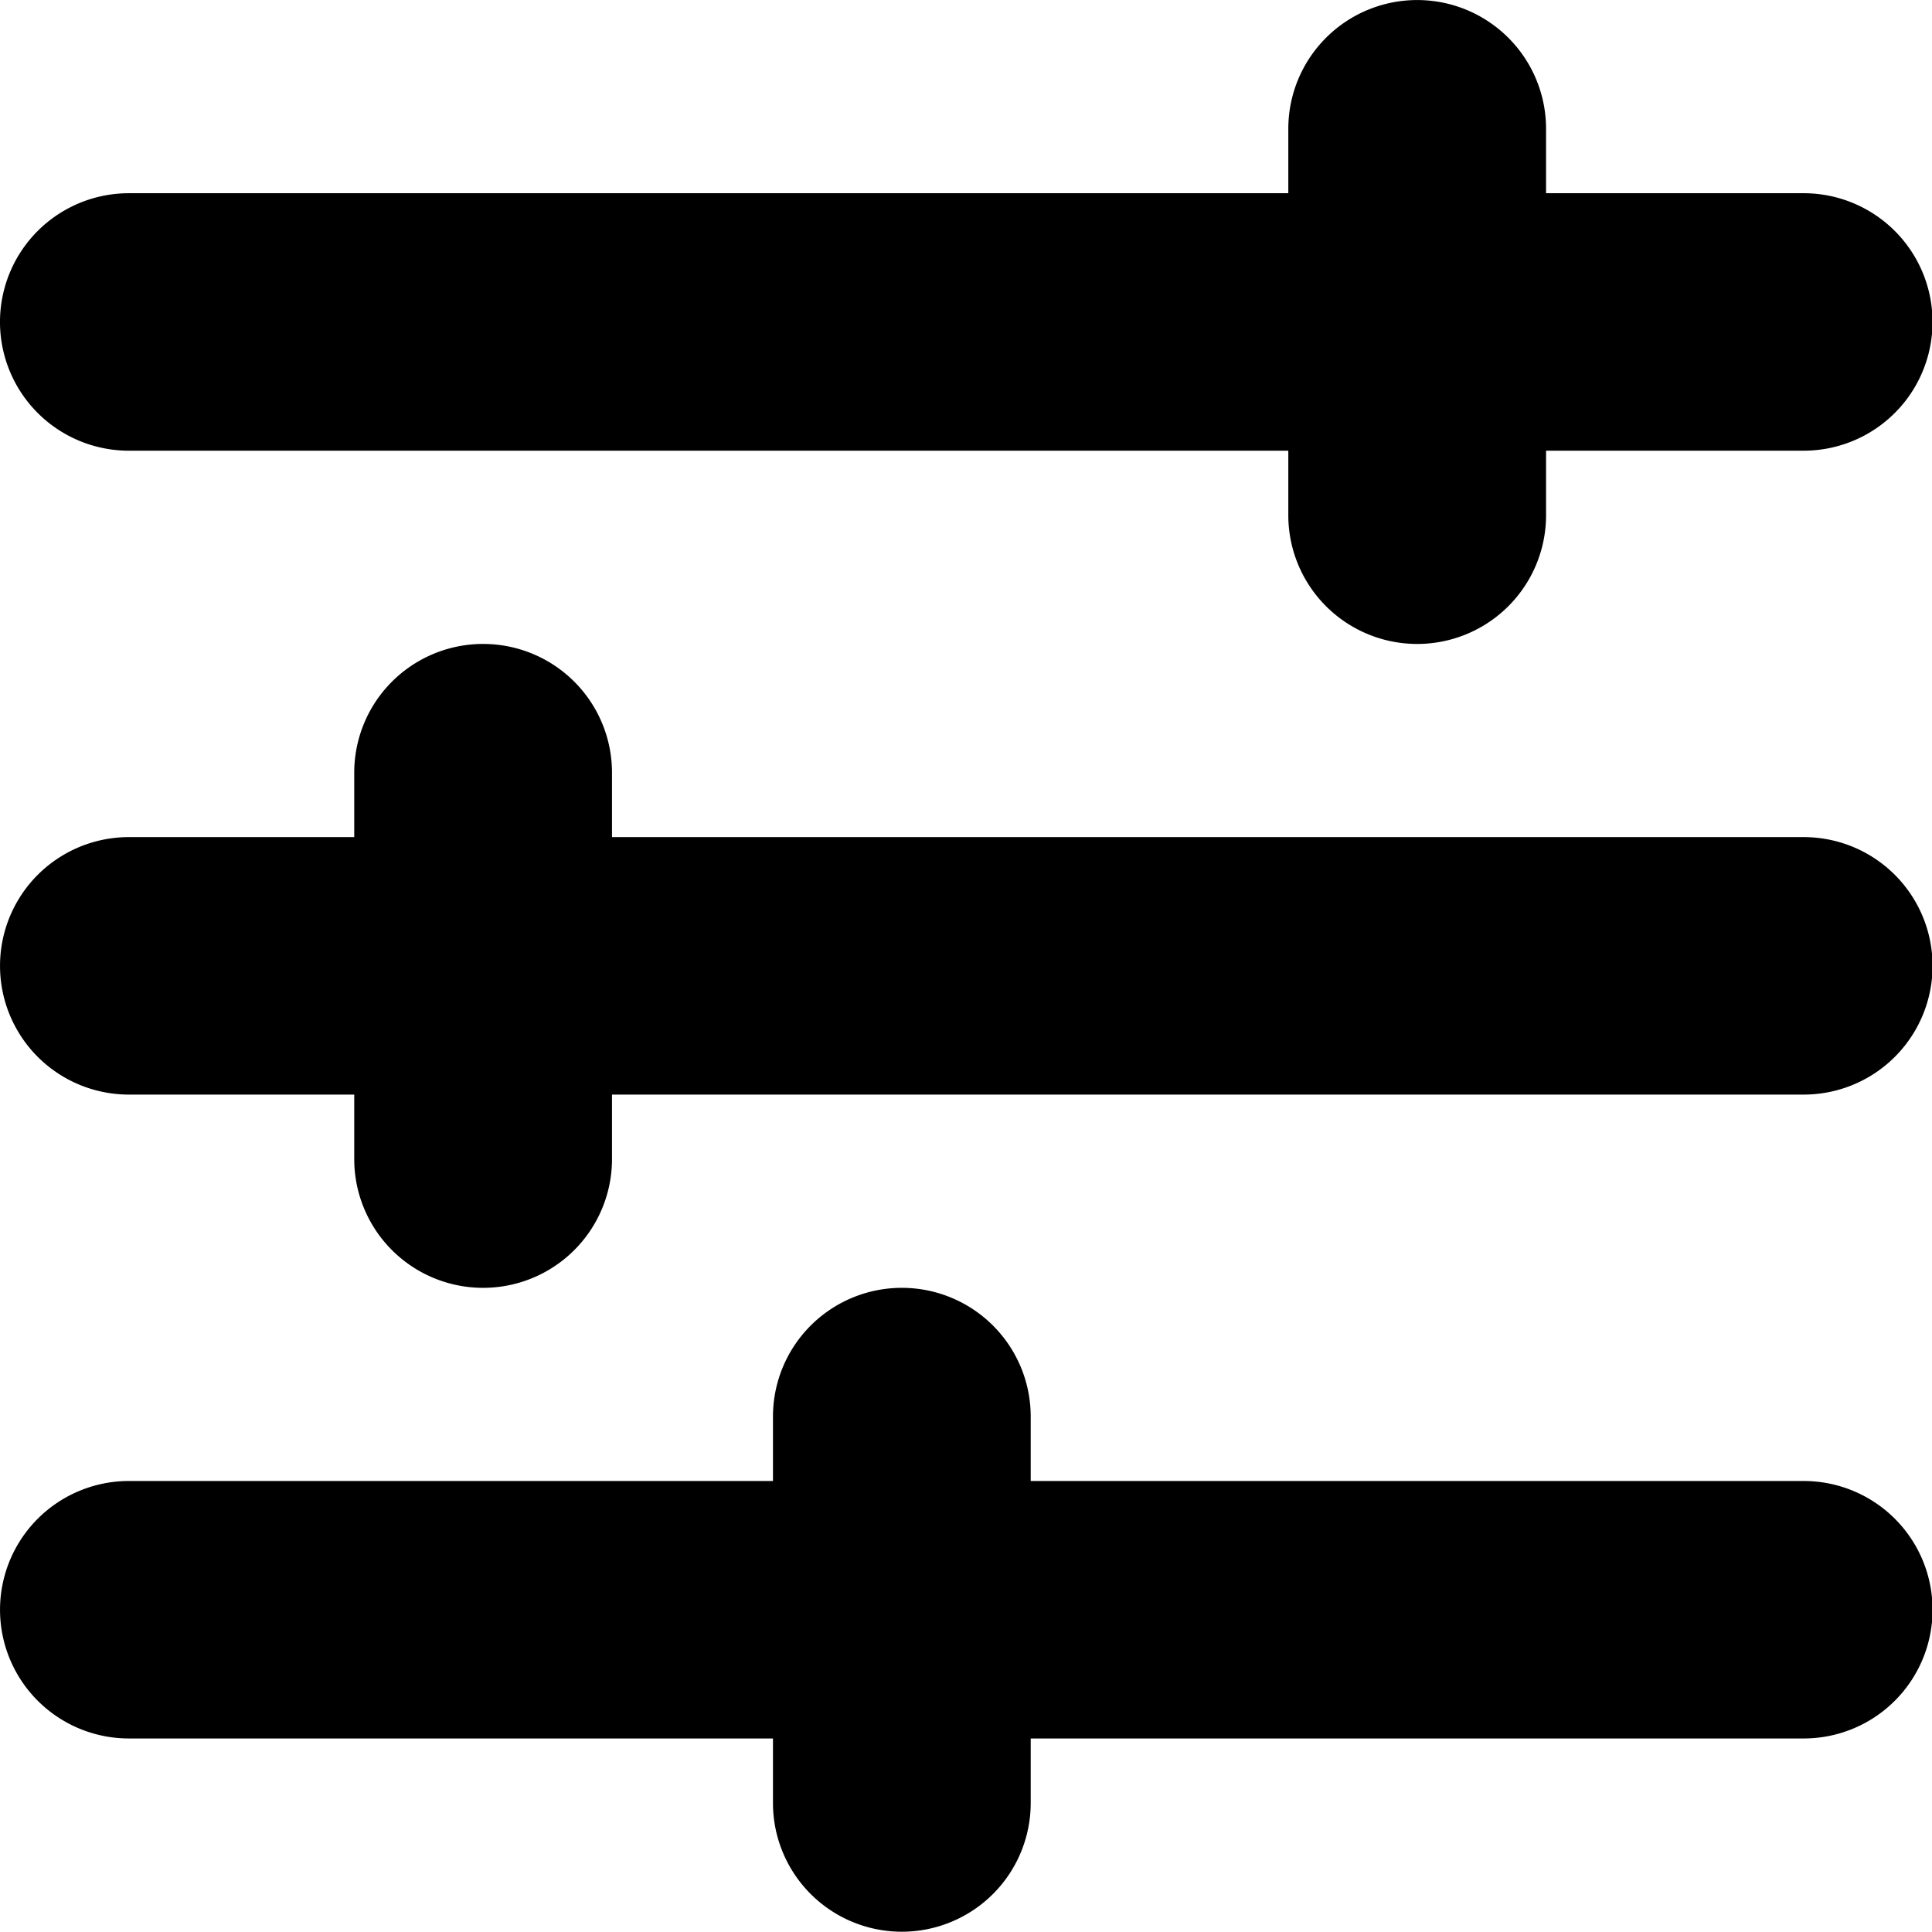 <svg version="1.1" id="svg9724" width="600" height="600" xmlns="http://www.w3.org/2000/svg"><g id="g10449" transform="matrix(.952 0 0 .951 13.901 12.169)" style="stroke-width:1.051px"><path id="path356" style="color:#000;fill:#000;stroke-linecap:round;-inkscape-stroke:none" d="M447.709-12.781a42.041 42.041 0 0 0-42.041 42.041v21.042H27.435a42.041 42.041 0 0 0-42.041 42.04 42.041 42.041 0 0 0 42.04 42.041h378.234v21.066a42.041 42.041 0 0 0 42.04 42.042 42.041 42.041 0 0 0 42.042-42.042v-21.066h84.03a42.041 42.041 0 0 0 42.043-42.042 42.041 42.041 0 0 0-42.043-42.04h-84.03v-21.04a42.041 42.041 0 0 0-42.041-42.042zM143 197.489a42.041 42.041 0 0 0-42.043 42.041v21.04h-73.51a42.041 42.041 0 0 0-42.042 42.041 42.041 42.041 0 0 0 42.041 42.042h73.511v21.066a42.041 42.041 0 0 0 42.043 42.042 42.041 42.041 0 0 0 42.041-42.042v-21.066h388.753a42.041 42.041 0 0 0 42.04-42.042 42.041 42.041 0 0 0-42.04-42.041H185.042v-21.04a42.041 42.041 0 0 0-42.04-42.041zM279.594 407.76a42.041 42.041 0 0 0-42.04 42.04v21.039H27.446a42.041 42.041 0 0 0-42.04 42.041 42.041 42.041 0 0 0 42.04 42.04h210.106v21.068a42.041 42.041 0 0 0 42.041 42.04 42.041 42.041 0 0 0 42.041-42.04v-21.068h252.16a42.041 42.041 0 0 0 42.04-42.04 42.041 42.041 0 0 0-42.04-42.041h-252.16V449.8a42.041 42.041 0 0 0-42.04-42.04z"/></g></svg>
